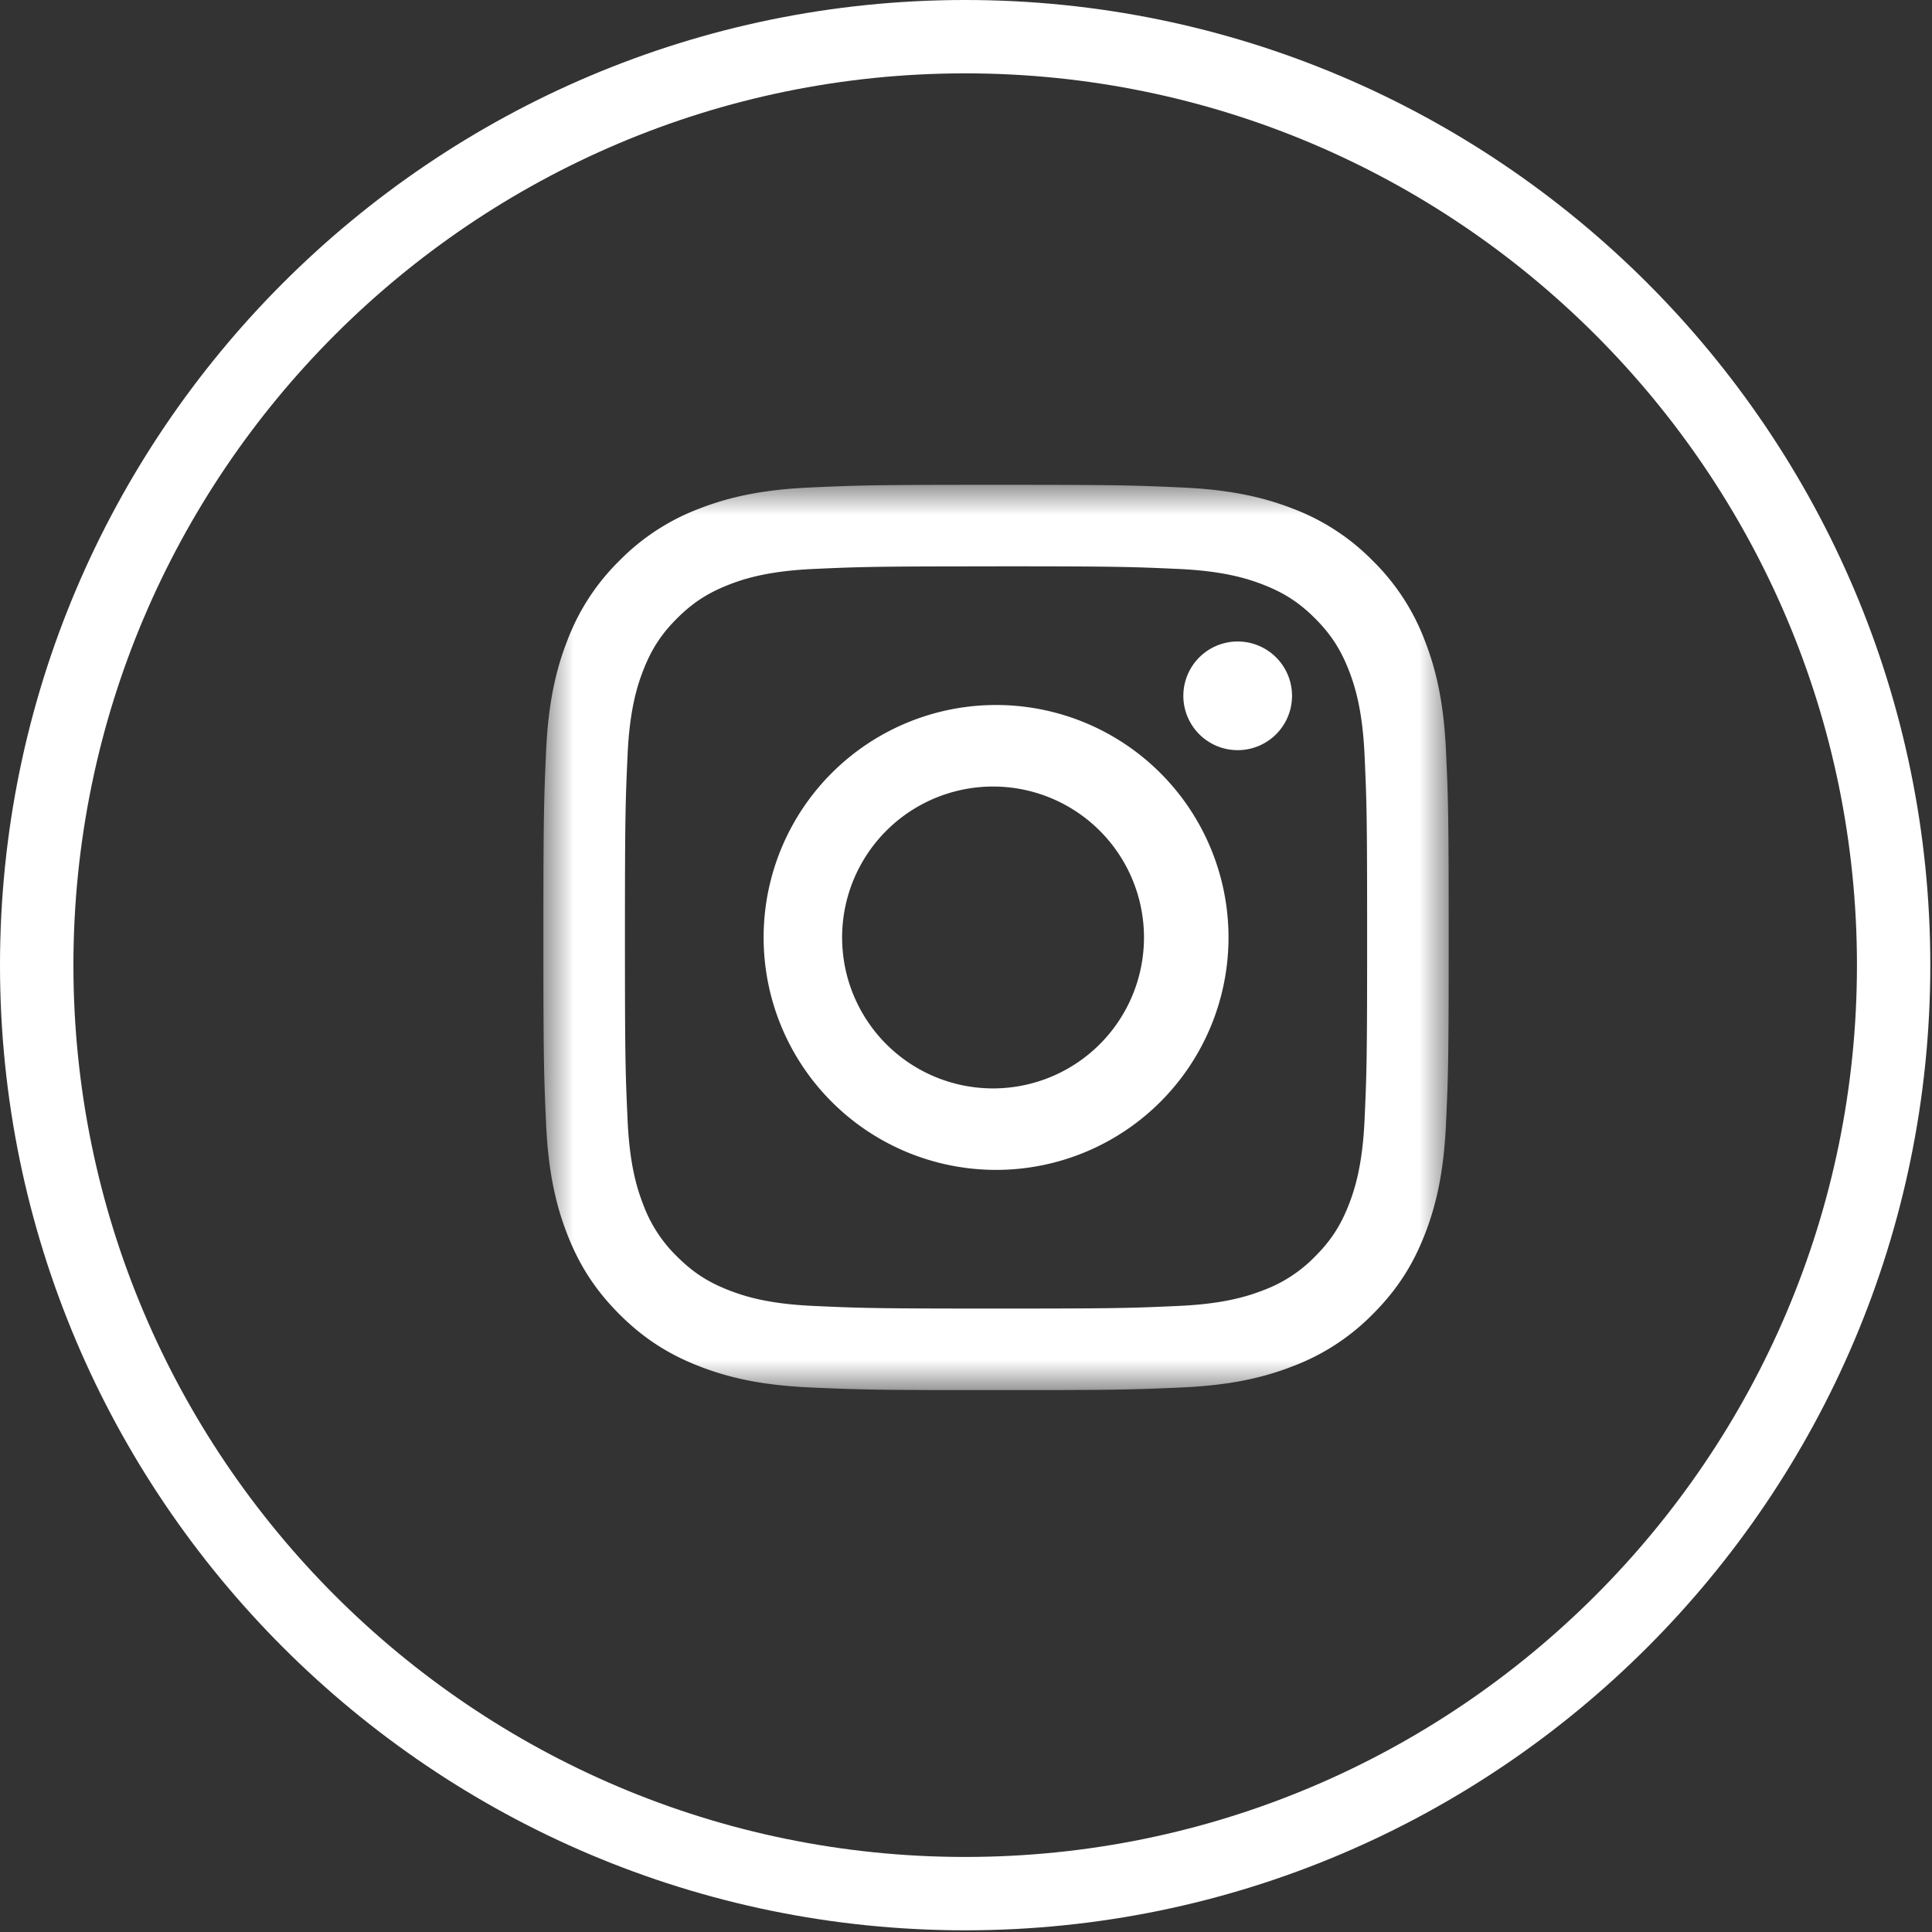 <svg xmlns="http://www.w3.org/2000/svg" xmlns:xlink="http://www.w3.org/1999/xlink" width="32" height="32" viewBox="0 0 32 32">
    <rect x="0" y="0" width="32" height="32" fill="#333333" stroke="none"/>
    <defs>
        <path id="a" d="M0 .005h14.995V15H0z"/>
    </defs>
    <g fill="none" fill-rule="evenodd">
        <path fill="#FFF" d="M15.986 1.215c-8.144 0-14.77 6.626-14.77 14.771s6.626 14.771 14.77 14.771c8.145 0 14.771-6.626 14.771-14.77 0-8.146-6.626-14.772-14.77-14.772m0 30.757C7.17 31.972 0 24.802 0 15.986 0 7.171 7.17 0 15.986 0c8.815 0 15.986 7.171 15.986 15.986 0 8.815-7.17 15.986-15.986 15.986"/>
        <g transform="translate(9 8.025)">
            <mask id="b" fill="#fff">
                <use xlink:href="#a"/>
            </mask>
            <path fill="#FFF" d="M7.498.005C5.46.005 5.206.013 4.406.05c-.798.036-1.343.163-1.82.348a3.675 3.675 0 0 0-1.328.865 3.675 3.675 0 0 0-.864 1.328c-.186.477-.312 1.022-.349 1.82C.01 5.211 0 5.466 0 7.502c0 2.037.009 2.292.045 3.092.037.798.163 1.343.349 1.82.191.493.448.91.864 1.328.417.416.835.673 1.328.864.477.186 1.022.312 1.82.349.8.036 1.055.045 3.092.045 2.036 0 2.291-.009 3.09-.045.799-.037 1.344-.163 1.82-.349a3.675 3.675 0 0 0 1.329-.864c.417-.417.673-.835.865-1.328.185-.477.312-1.022.348-1.82.037-.8.045-1.055.045-3.092 0-2.036-.008-2.291-.045-3.09-.036-.799-.163-1.344-.348-1.82a3.675 3.675 0 0 0-.865-1.329 3.675 3.675 0 0 0-1.328-.865c-.477-.185-1.022-.312-1.82-.348-.8-.037-1.055-.045-3.091-.045m0 1.35c2.002 0 2.239.008 3.03.044.73.034 1.127.156 1.392.259.35.136.6.298.862.56.262.263.424.513.56.862.103.265.225.662.259 1.393.036.79.043 1.027.043 3.03 0 2.001-.007 2.238-.043 3.029-.034.731-.156 1.128-.259 1.392-.136.35-.298.6-.56.862a2.323 2.323 0 0 1-.862.561c-.265.103-.662.225-1.393.258-.79.036-1.027.044-3.03.044-2.001 0-2.239-.008-3.029-.044-.731-.033-1.128-.155-1.392-.258-.35-.136-.6-.298-.862-.56a2.323 2.323 0 0 1-.561-.863c-.103-.264-.225-.66-.258-1.392-.036-.79-.044-1.028-.044-3.03s.008-2.239.044-3.03c.033-.73.155-1.127.258-1.392.136-.35.298-.6.56-.862.263-.262.513-.424.863-.56.264-.103.66-.225 1.392-.259.79-.036 1.028-.043 3.03-.043" mask="url(#b)"/>
        </g>
        <path fill="#FFF" d="M16.498 18.027a2.5 2.5 0 1 1 0-4.999 2.5 2.5 0 0 1 0 4.999m0-6.35a3.85 3.85 0 1 0 0 7.7 3.85 3.85 0 0 0 0-7.7M21.4 11.525a.9.9 0 1 1-1.8 0 .9.9 0 0 1 1.8 0"/>
    </g>
</svg>

